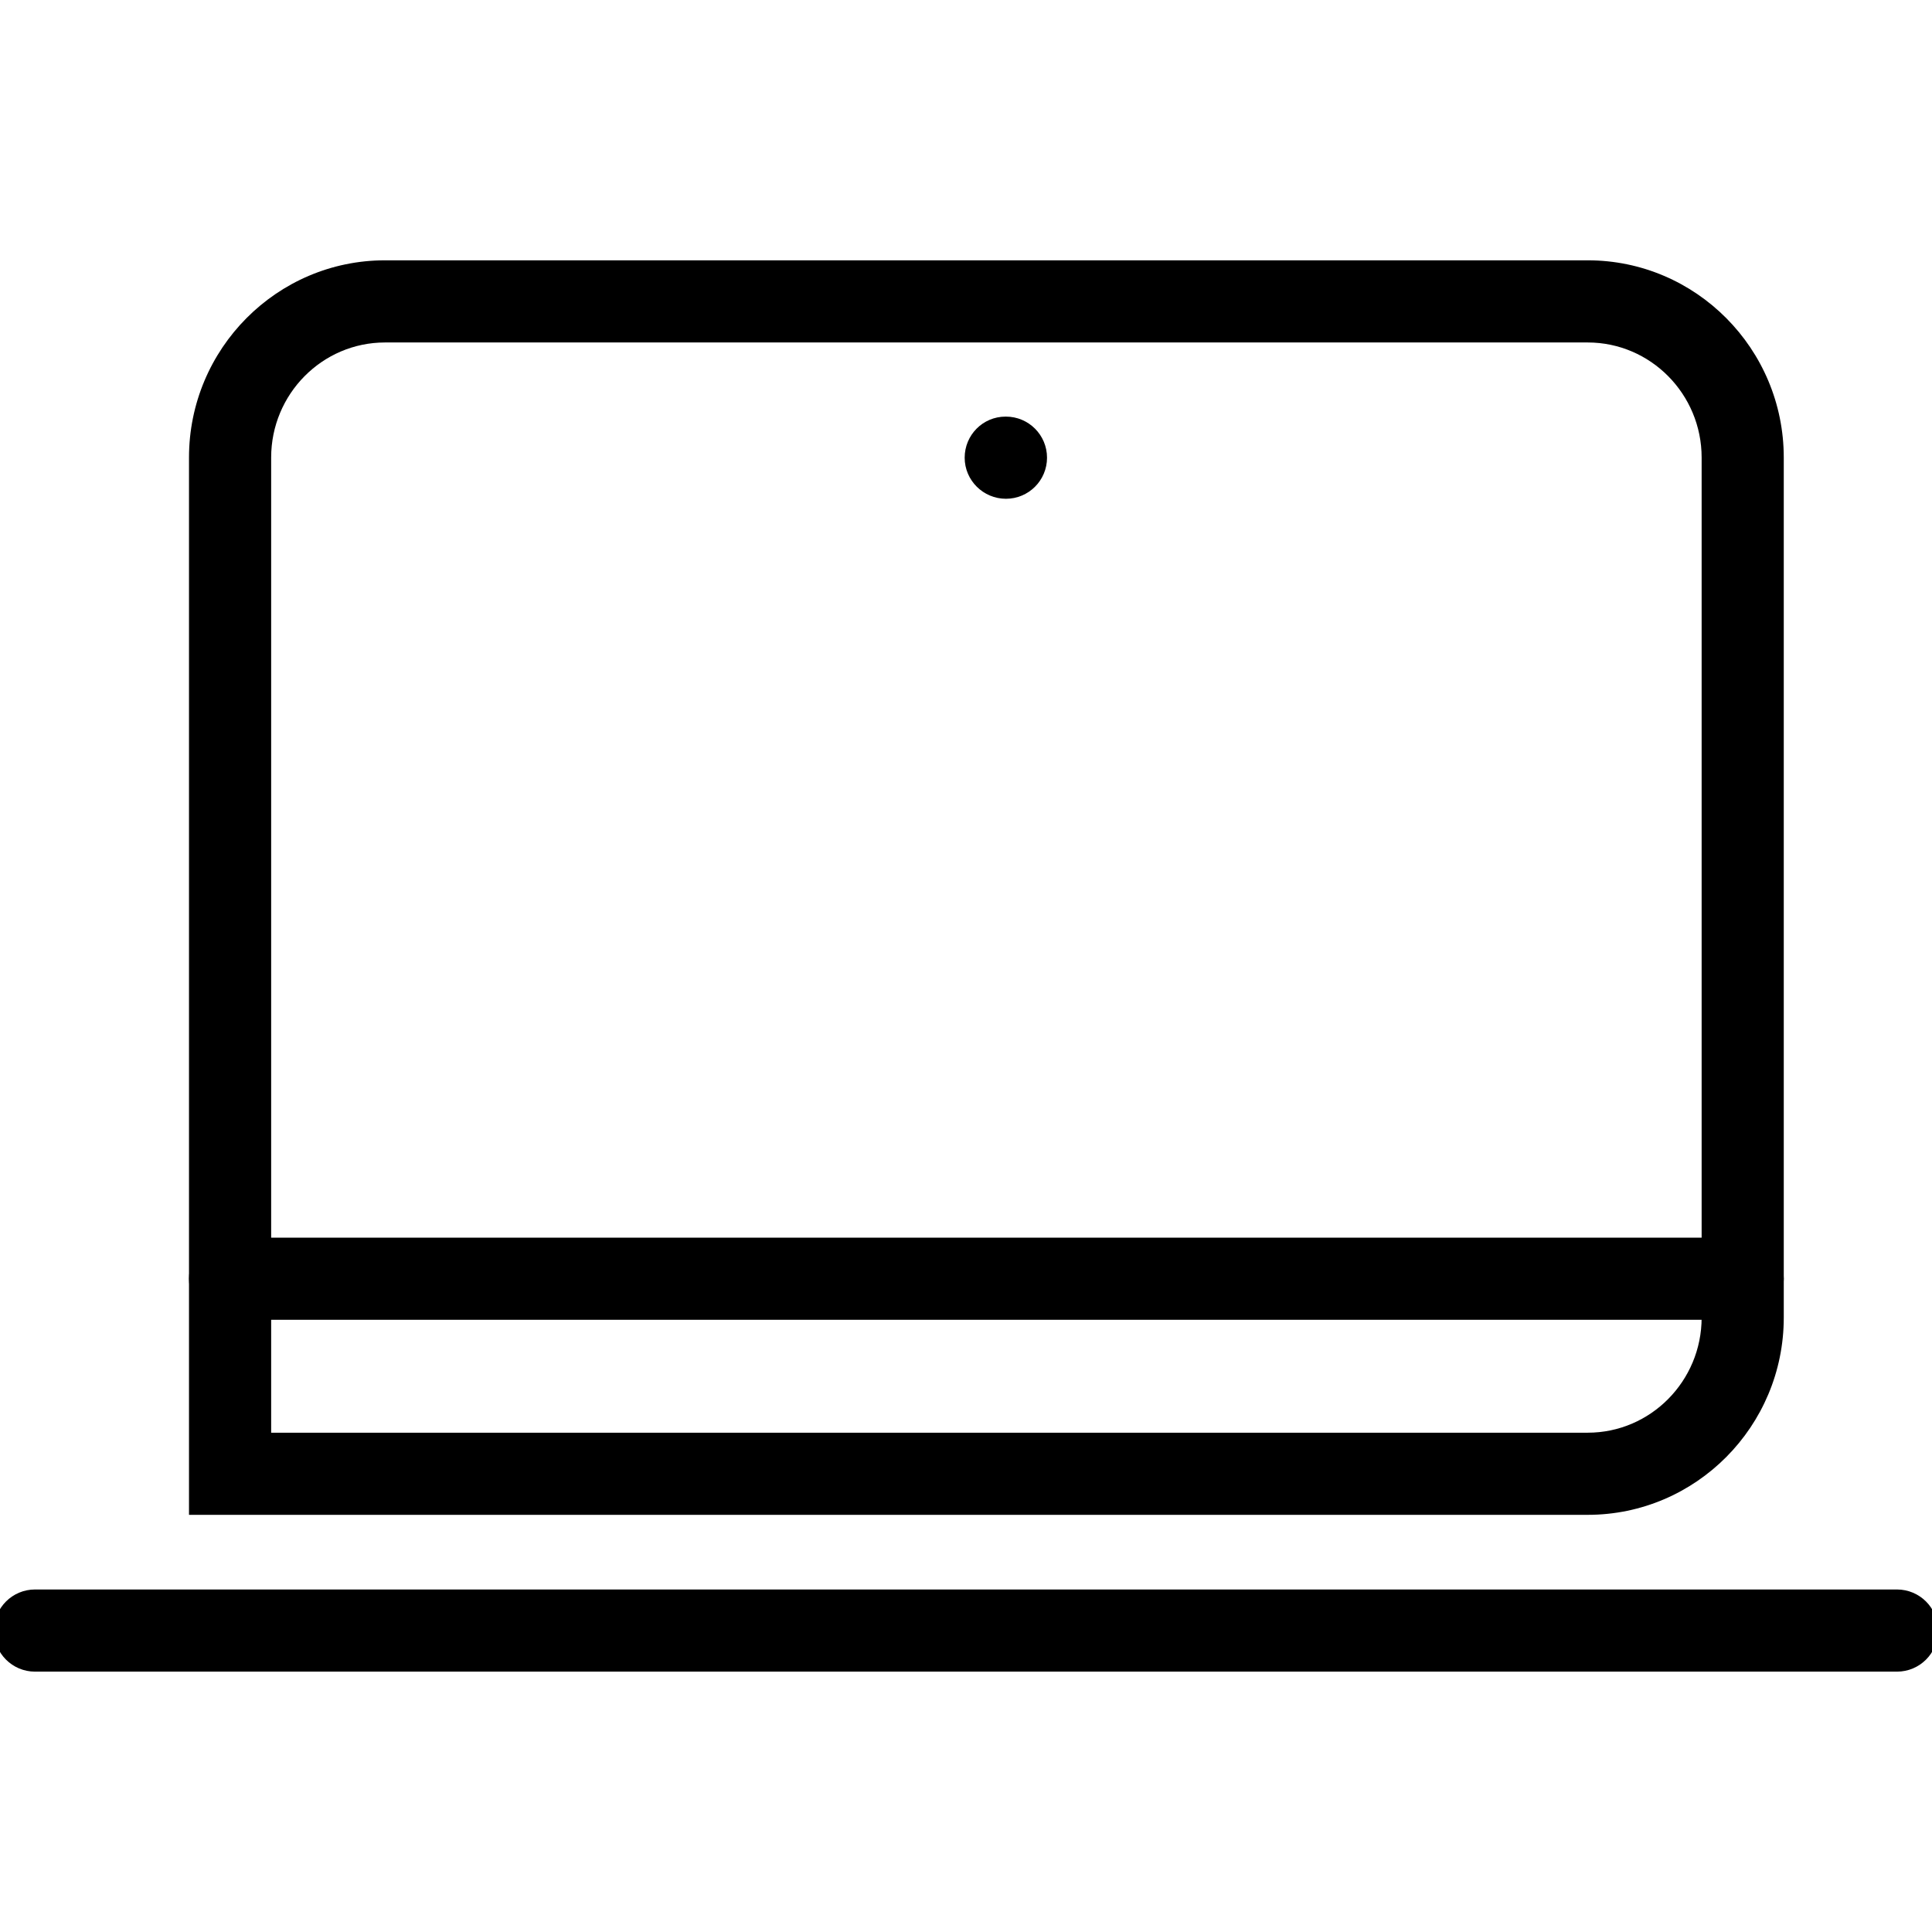 <svg width="80" height="80" viewBox="0 0 80 80" fill="none" xmlns="http://www.w3.org/2000/svg">
<g clip-path="url(#clip0_3264_1470)">
<path d="M41.654 20.653C40.715 20.653 39.945 19.892 39.945 18.952C39.945 18.012 40.699 17.251 41.638 17.251H41.654C42.593 17.251 43.355 18.012 43.355 18.952C43.355 19.892 42.594 20.653 41.654 20.653Z" fill="black"/>
<path d="M65.744 62.726H7.826V18.946C7.826 14.443 11.467 10.779 15.942 10.779H65.744C70.221 10.779 73.862 14.443 73.862 18.946V54.559C73.862 59.062 70.221 62.726 65.744 62.726ZM11.229 59.325H65.745C68.346 59.325 70.461 57.187 70.461 54.559V18.946C70.461 16.319 68.346 14.181 65.745 14.181H15.942C13.342 14.181 11.228 16.319 11.228 18.946V59.325H11.229Z" fill="black"/>
<path d="M78.55 69.219H1.45C0.511 69.219 -0.25 68.458 -0.25 67.518C-0.25 66.578 0.511 65.817 1.45 65.817H78.55C79.489 65.817 80.251 66.578 80.251 67.518C80.251 68.458 79.489 69.219 78.55 69.219Z" fill="black"/>
<path d="M72.161 54.65H9.526C8.587 54.65 7.826 53.889 7.826 52.949C7.826 52.009 8.587 51.248 9.526 51.248H72.161C73.1 51.248 73.862 52.009 73.862 52.949C73.862 53.889 73.101 54.65 72.161 54.65Z" fill="black"/>
</g>
<defs>
<clipPath id="clip0_3264_1470">
<rect width="80" height="80" fill="white"/>
</clipPath>
</defs>
</svg>
